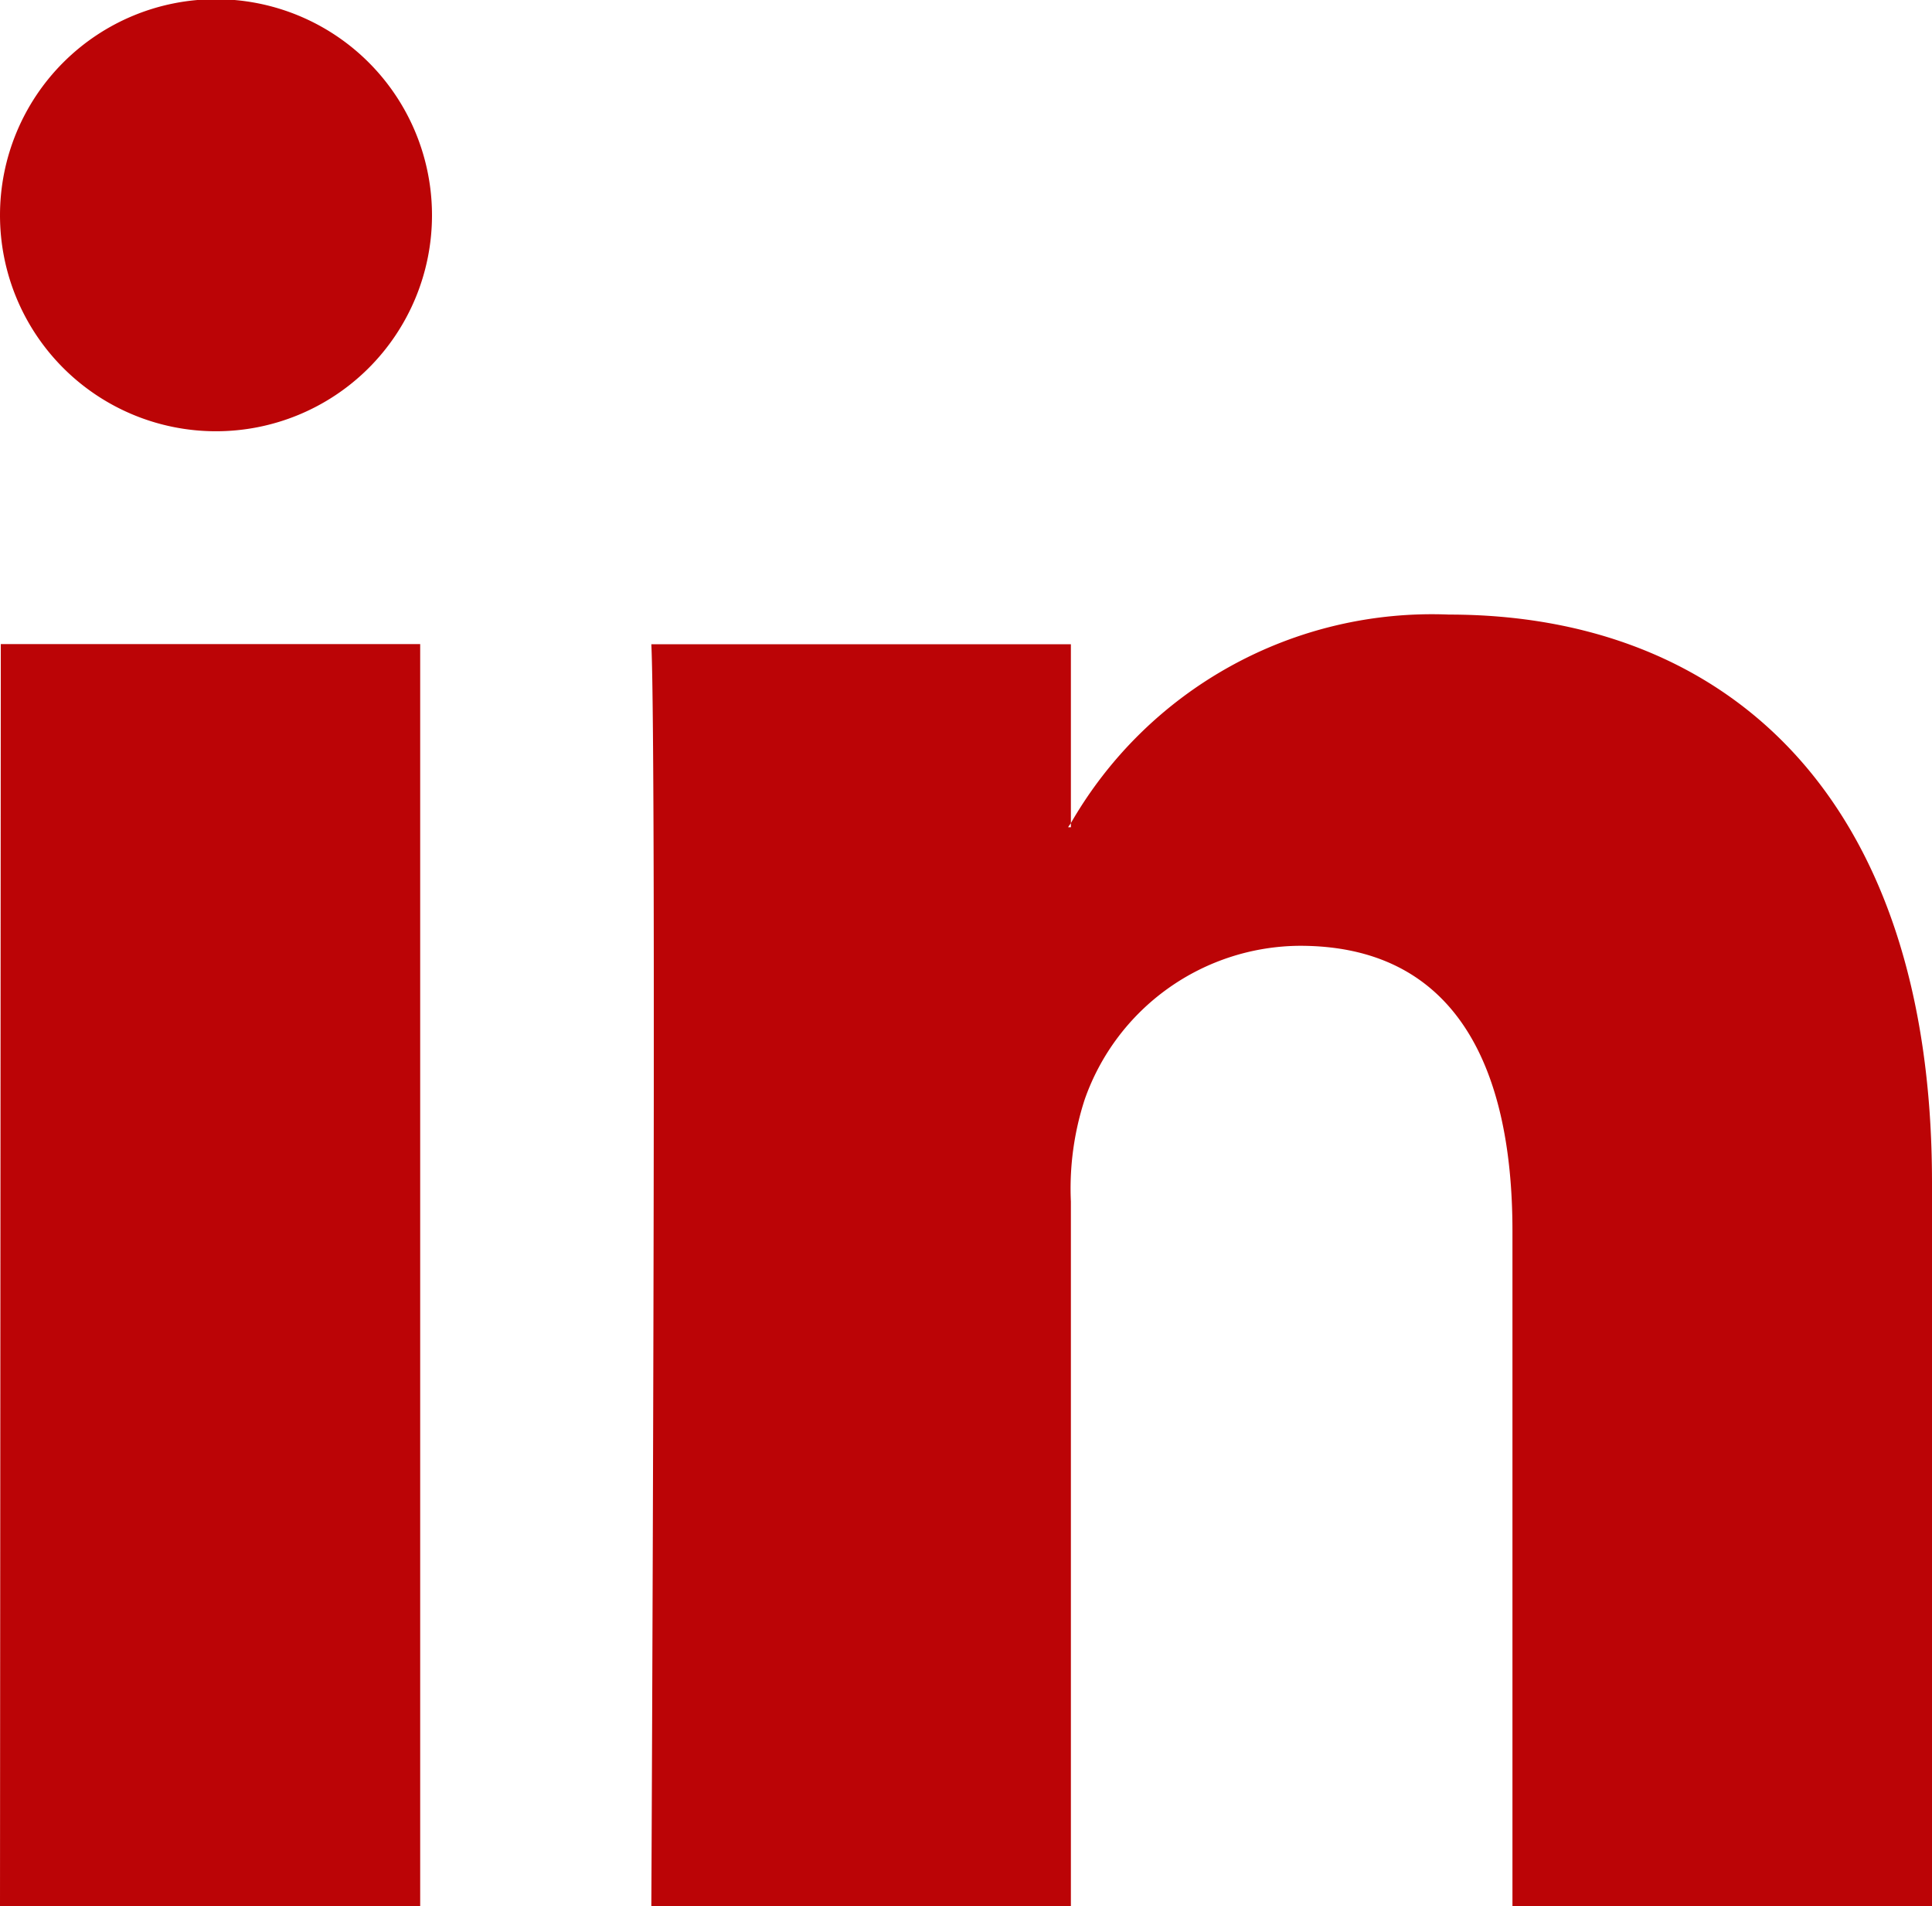<svg xmlns="http://www.w3.org/2000/svg" width="12.111" height="11.947" viewBox="0 0 12.111 11.947">
  <path id="Path_39426" data-name="Path 39426" d="M251.277,26.416v4.536h-2.63V26.721c0-1.063-.38-1.788-1.332-1.788a1.438,1.438,0,0,0-1.349.962,1.8,1.8,0,0,0-.087.641v4.417h-2.63s.035-7.168,0-7.91h2.63v1.121c-.005.009-.013.017-.017.026h.017v-.026a2.611,2.611,0,0,1,2.37-1.307c1.73,0,3.028,1.13,3.028,3.559m-12.111,4.536H241.8v-7.91h-2.629Zm2.708-10.593A1.354,1.354,0,1,1,240.52,19a1.354,1.354,0,0,1,1.354,1.354" transform="translate(-239.166 -19.005)" fill="#bb0406"/>
</svg>
